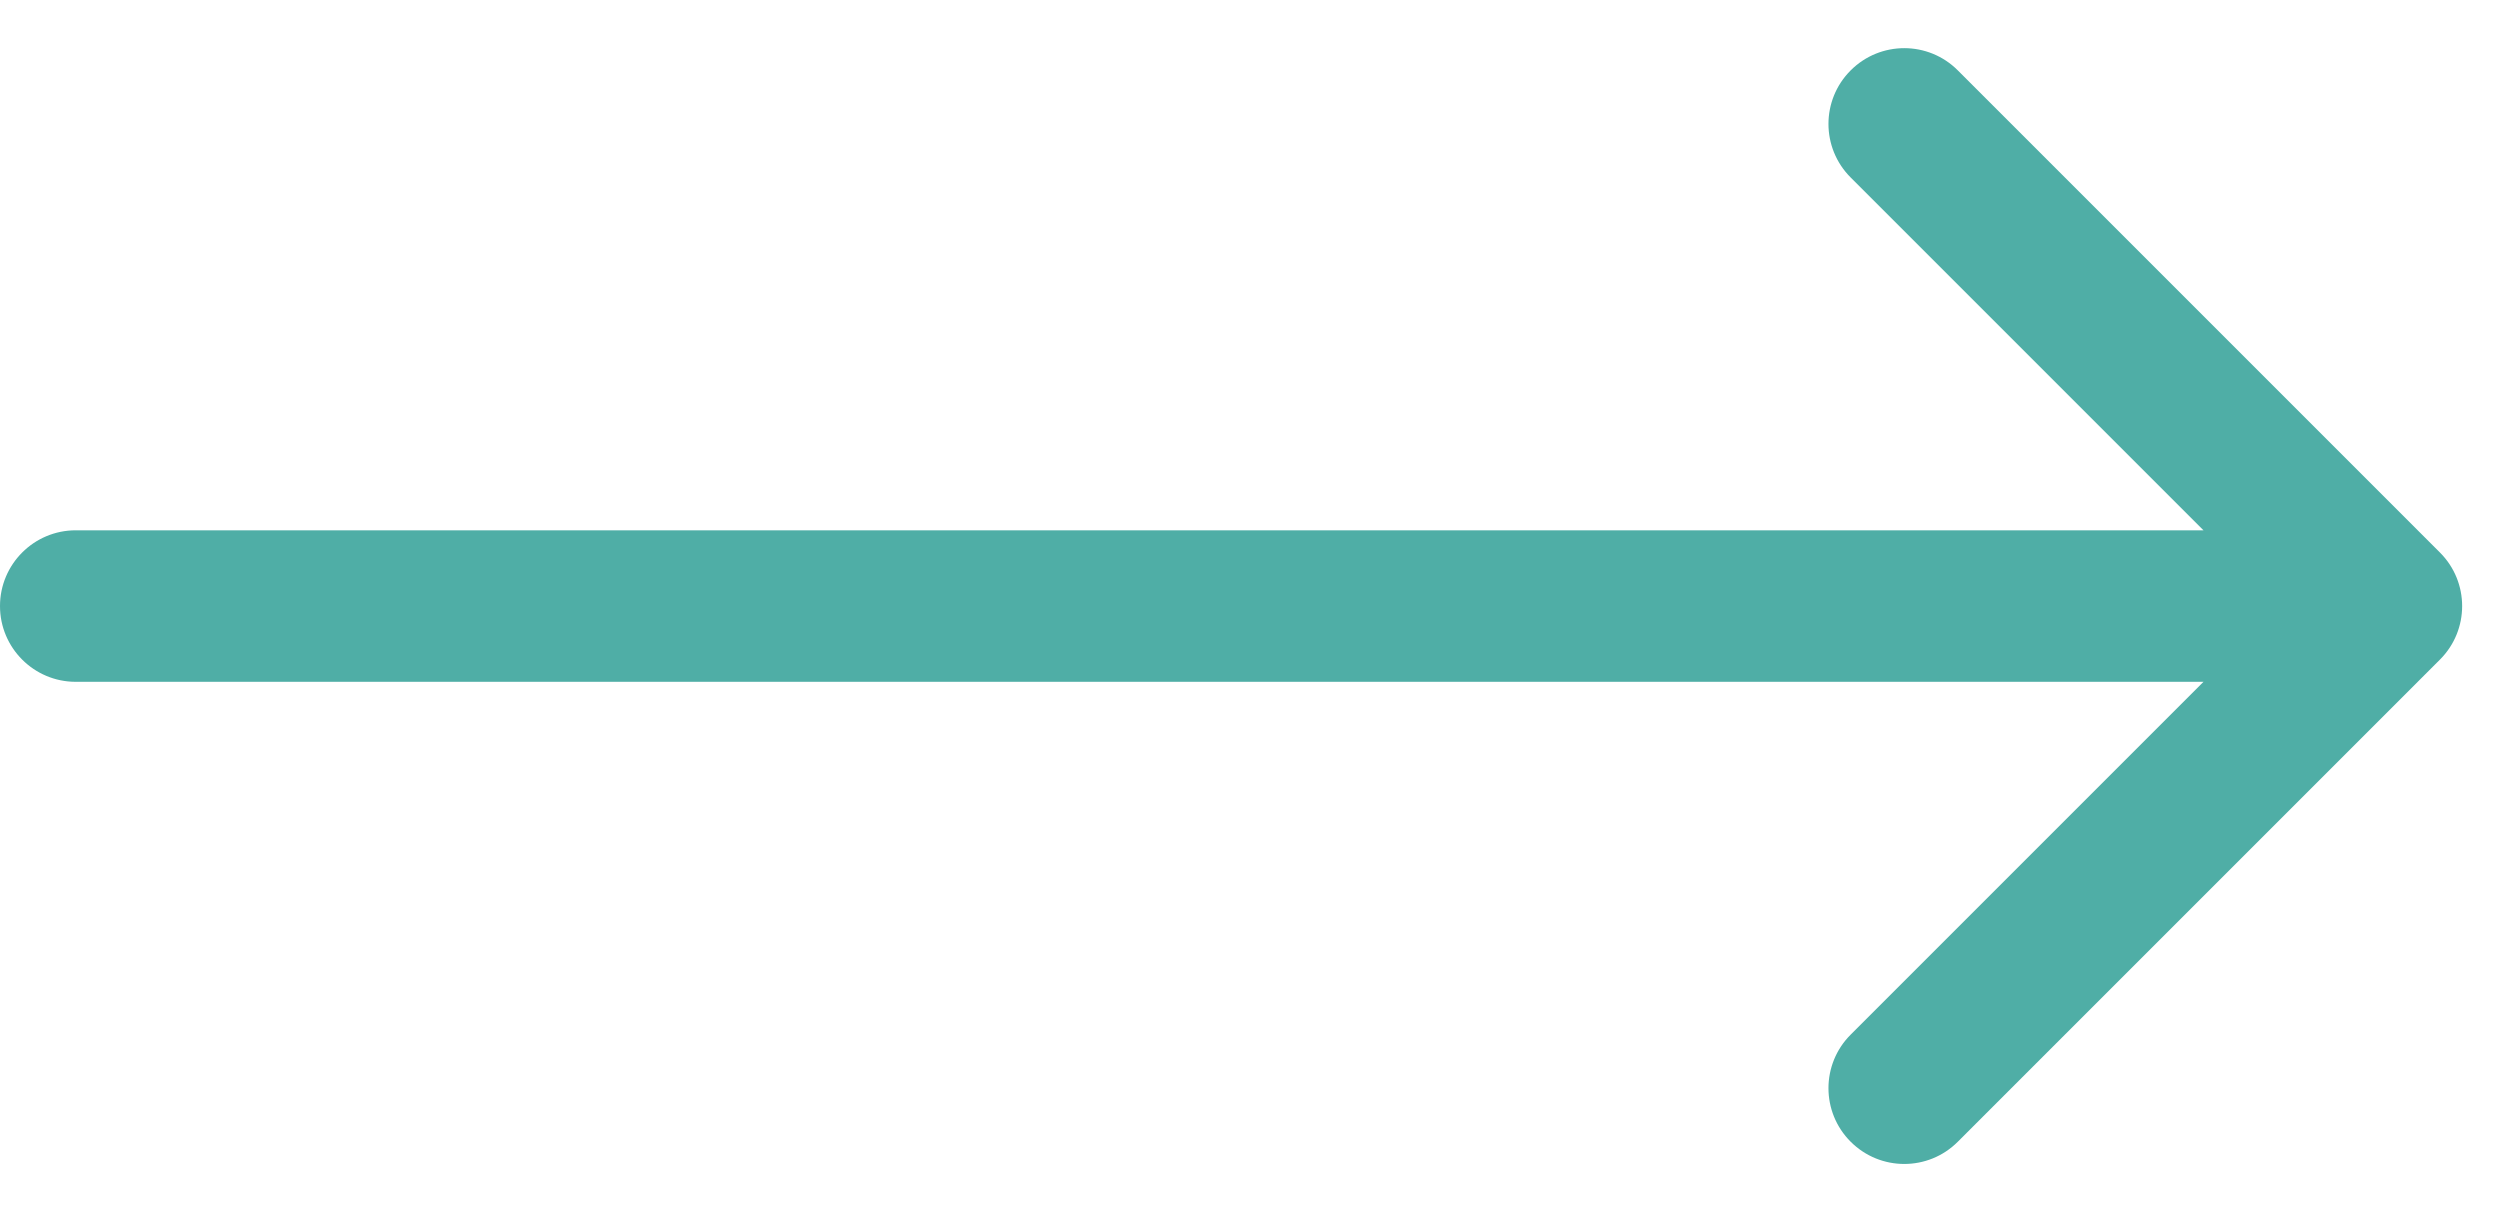 <svg width="33" height="16" viewBox="0 0 33 16" fill="none" xmlns="http://www.w3.org/2000/svg">
<path d="M1 7C0.448 7 0 7.448 0 8C0 8.552 0.448 9 1 9V7ZM32.207 8.707C32.598 8.317 32.598 7.683 32.207 7.293L25.843 0.929C25.453 0.538 24.82 0.538 24.429 0.929C24.038 1.319 24.038 1.953 24.429 2.343L30.086 8L24.429 13.657C24.038 14.047 24.038 14.681 24.429 15.071C24.82 15.462 25.453 15.462 25.843 15.071L32.207 8.707ZM1 9H31.5V7H1V9Z" fill="#4FAEA6"/>
</svg>
